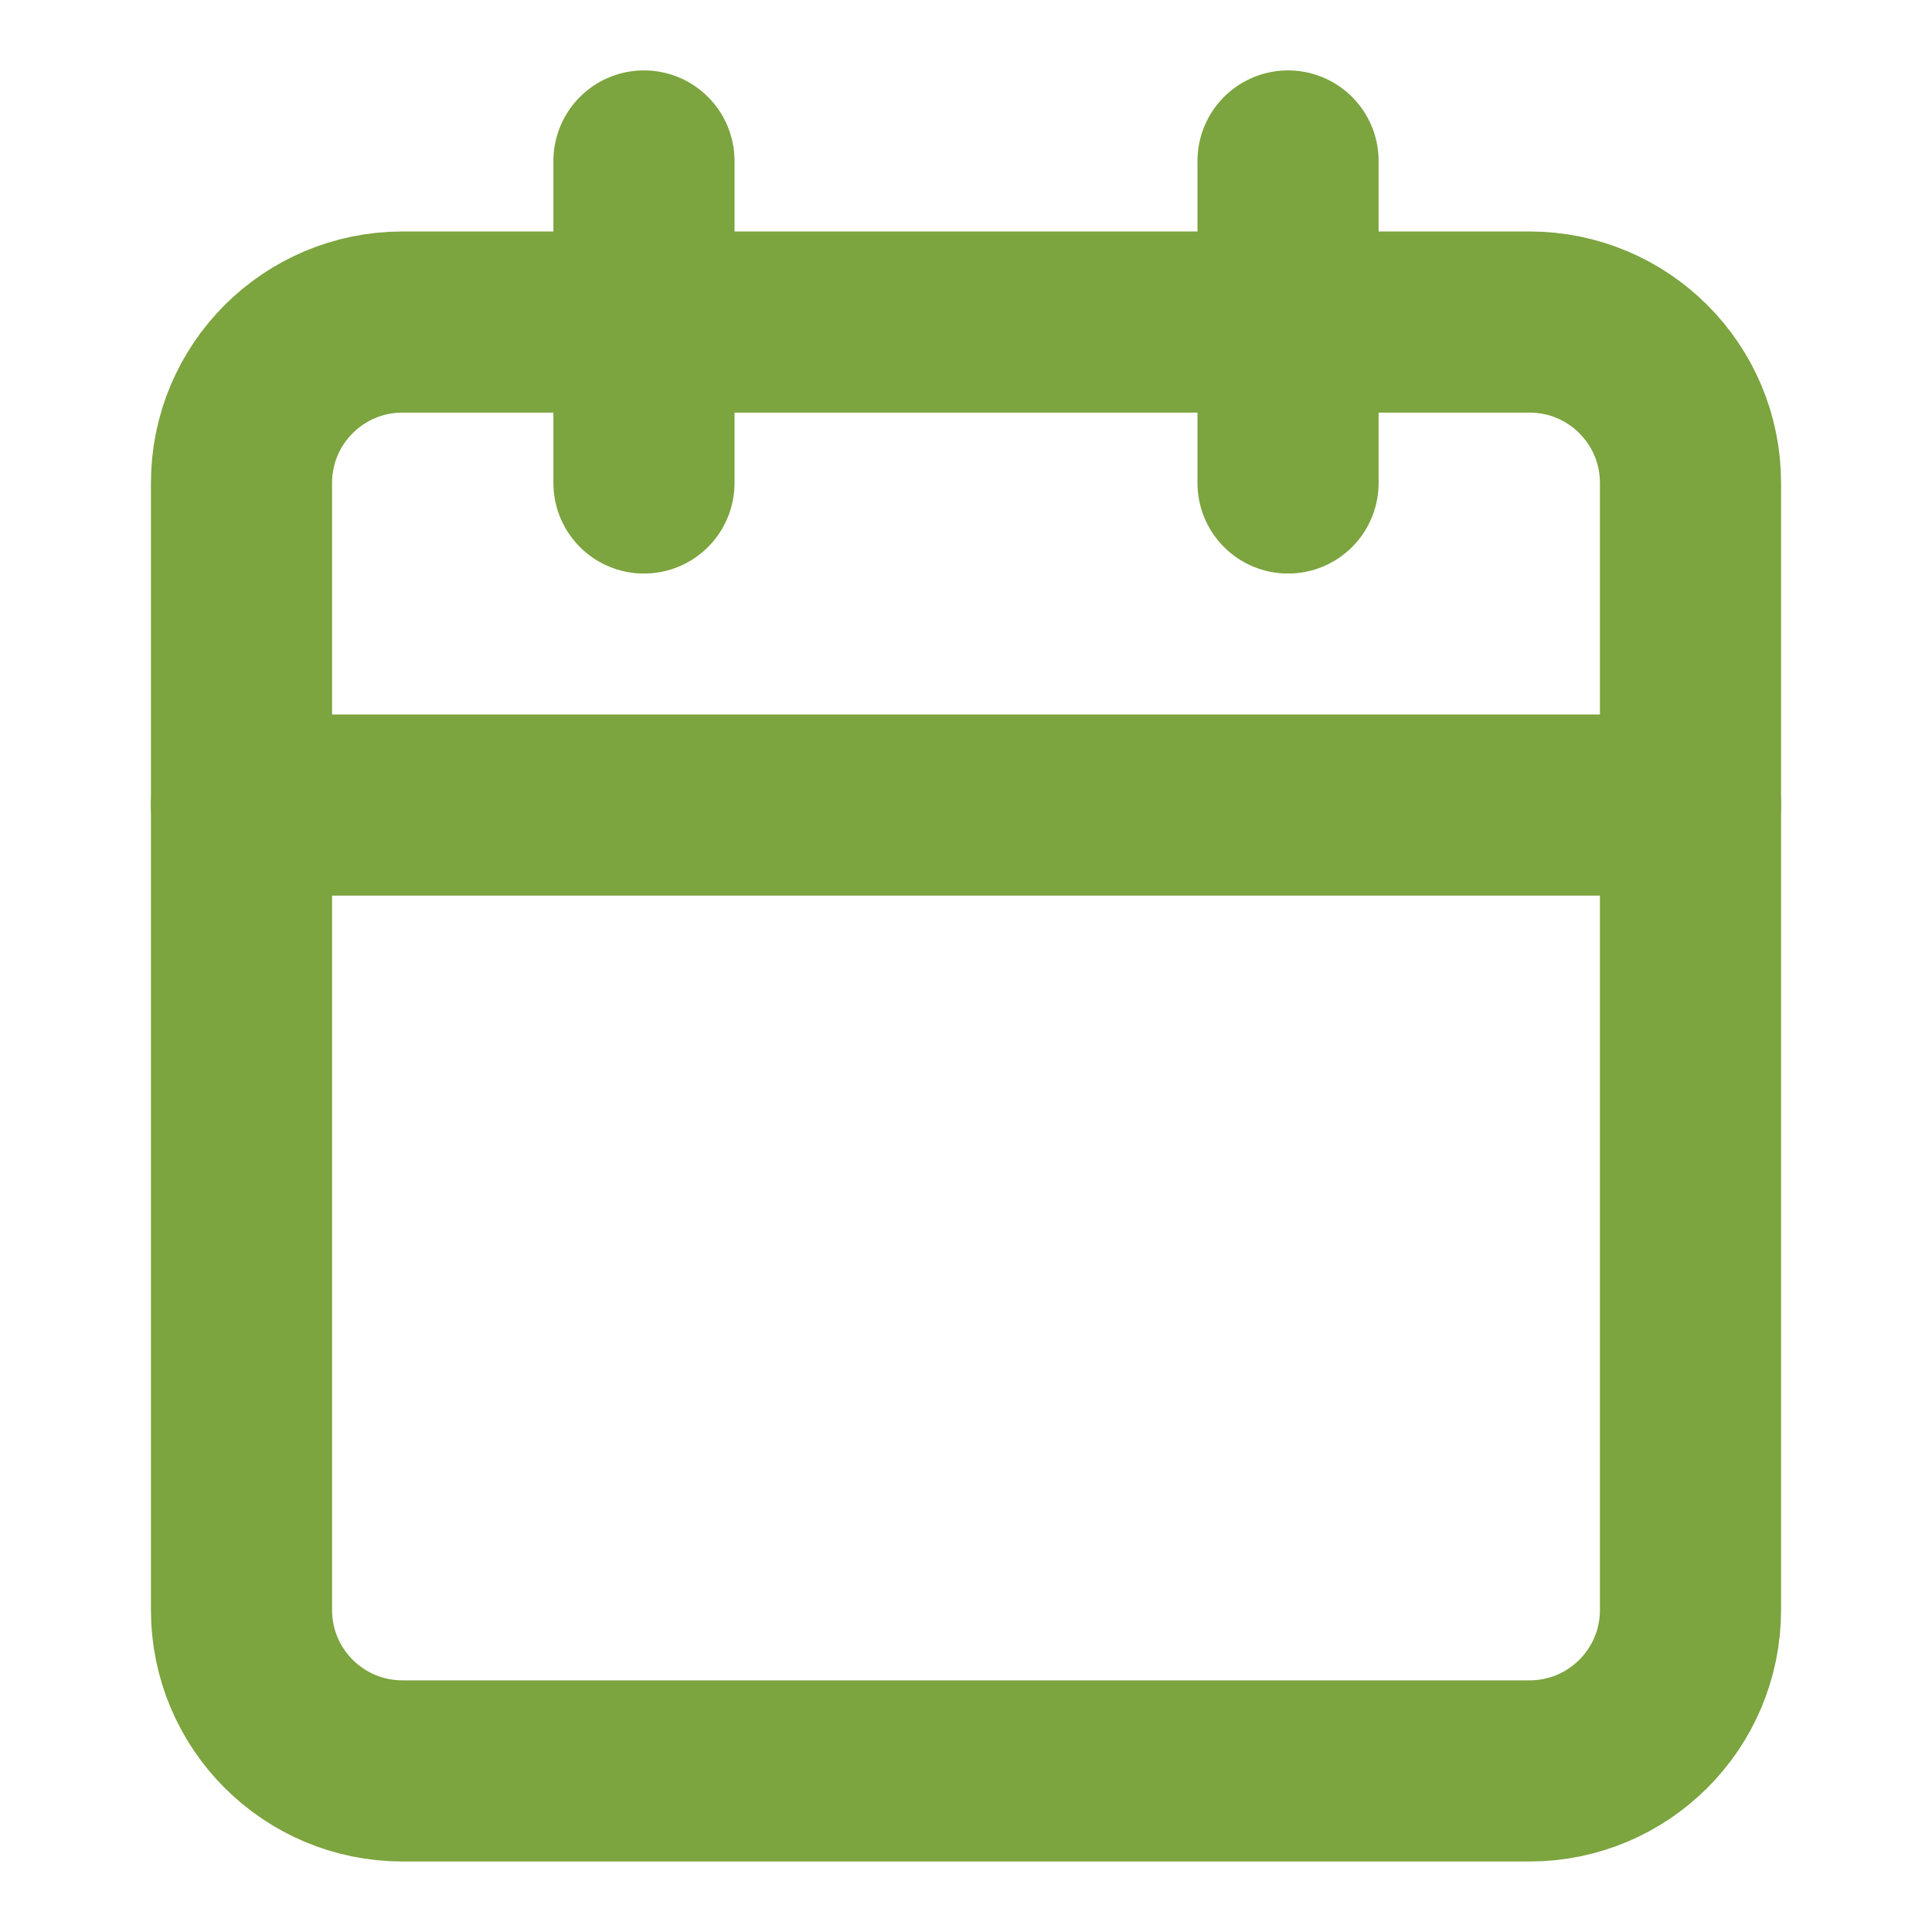 <svg width="16" height="16" viewBox="0 0 16 16" fill="none" xmlns="http://www.w3.org/2000/svg">
<g id="Icon">
<path id="Vector" d="M12.667 2.667H3.333C2.597 2.667 2 3.263 2 4V13.333C2 14.07 2.597 14.666 3.333 14.666H12.667C13.403 14.666 14 14.07 14 13.333V4C14 3.263 13.403 2.667 12.667 2.667Z" stroke="#7CA43F" stroke-width="1.5" stroke-linecap="round" stroke-linejoin="round"/>
<path id="Vector_2" d="M10.667 1.333V4" stroke="#7CA43F" stroke-width="1.5" stroke-linecap="round" stroke-linejoin="round"/>
<path id="Vector_3" d="M5.333 1.333V4" stroke="#7CA43F" stroke-width="1.5" stroke-linecap="round" stroke-linejoin="round"/>
<path id="Vector_4" d="M2 6.667H14" stroke="#7CA43F" stroke-width="1.5" stroke-linecap="round" stroke-linejoin="round"/>
</g>
</svg>
